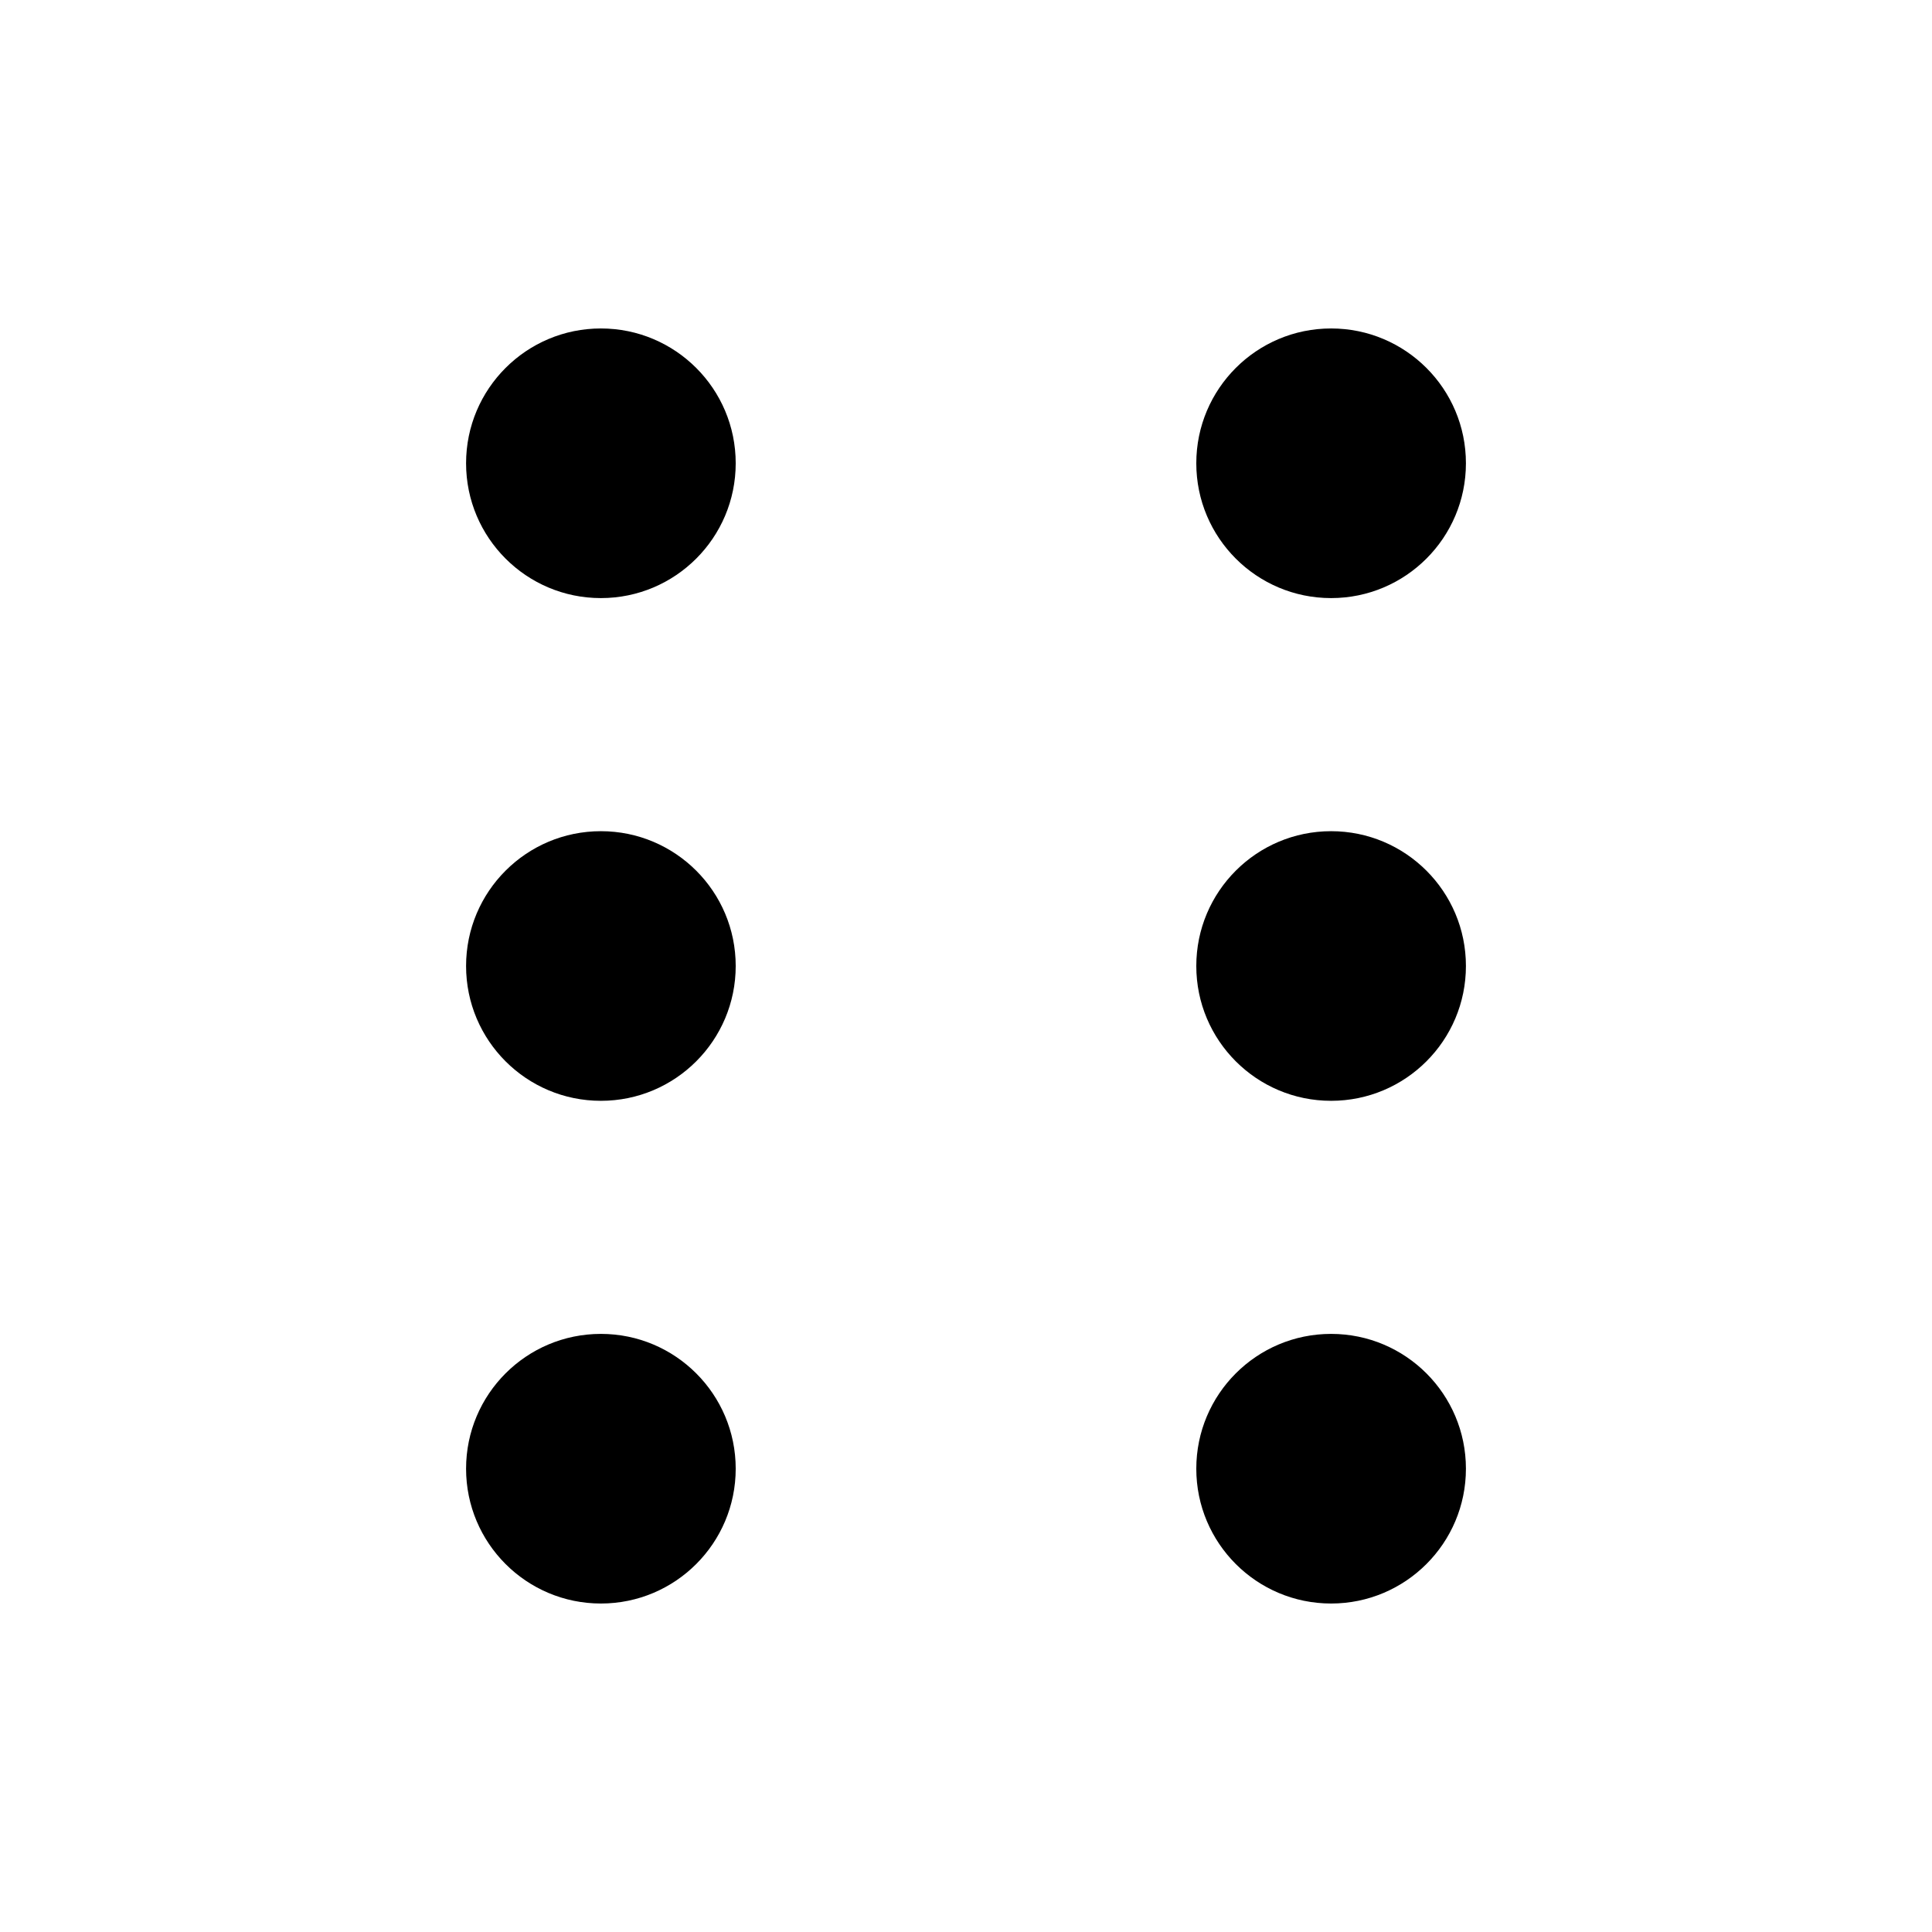 <?xml version="1.0" encoding="utf-8"?>

<!DOCTYPE svg PUBLIC "-//W3C//DTD SVG 1.1//EN" "http://www.w3.org/Graphics/SVG/1.1/DTD/svg11.dtd">

<svg fill="#000000" version="1.1" id="Layer_1" xmlns="http://www.w3.org/2000/svg" xmlns:xlink="http://www.w3.org/1999/xlink" 
	 width="800px" height="800px" viewBox="0 0 100 100" enable-background="new 0 0 100 100" xml:space="preserve">
<g>
	<circle cx="31.102" cy="23.979" r="6.978"/>
	<circle cx="68.898" cy="23.979" r="6.978"/>
	<circle cx="31.102" cy="50" r="6.978"/>
	<circle cx="68.898" cy="50" r="6.978"/>
	<circle cx="31.102" cy="76.02" r="6.978"/>
	<circle cx="68.898" cy="76.02" r="6.978"/>
</g>
</svg>
